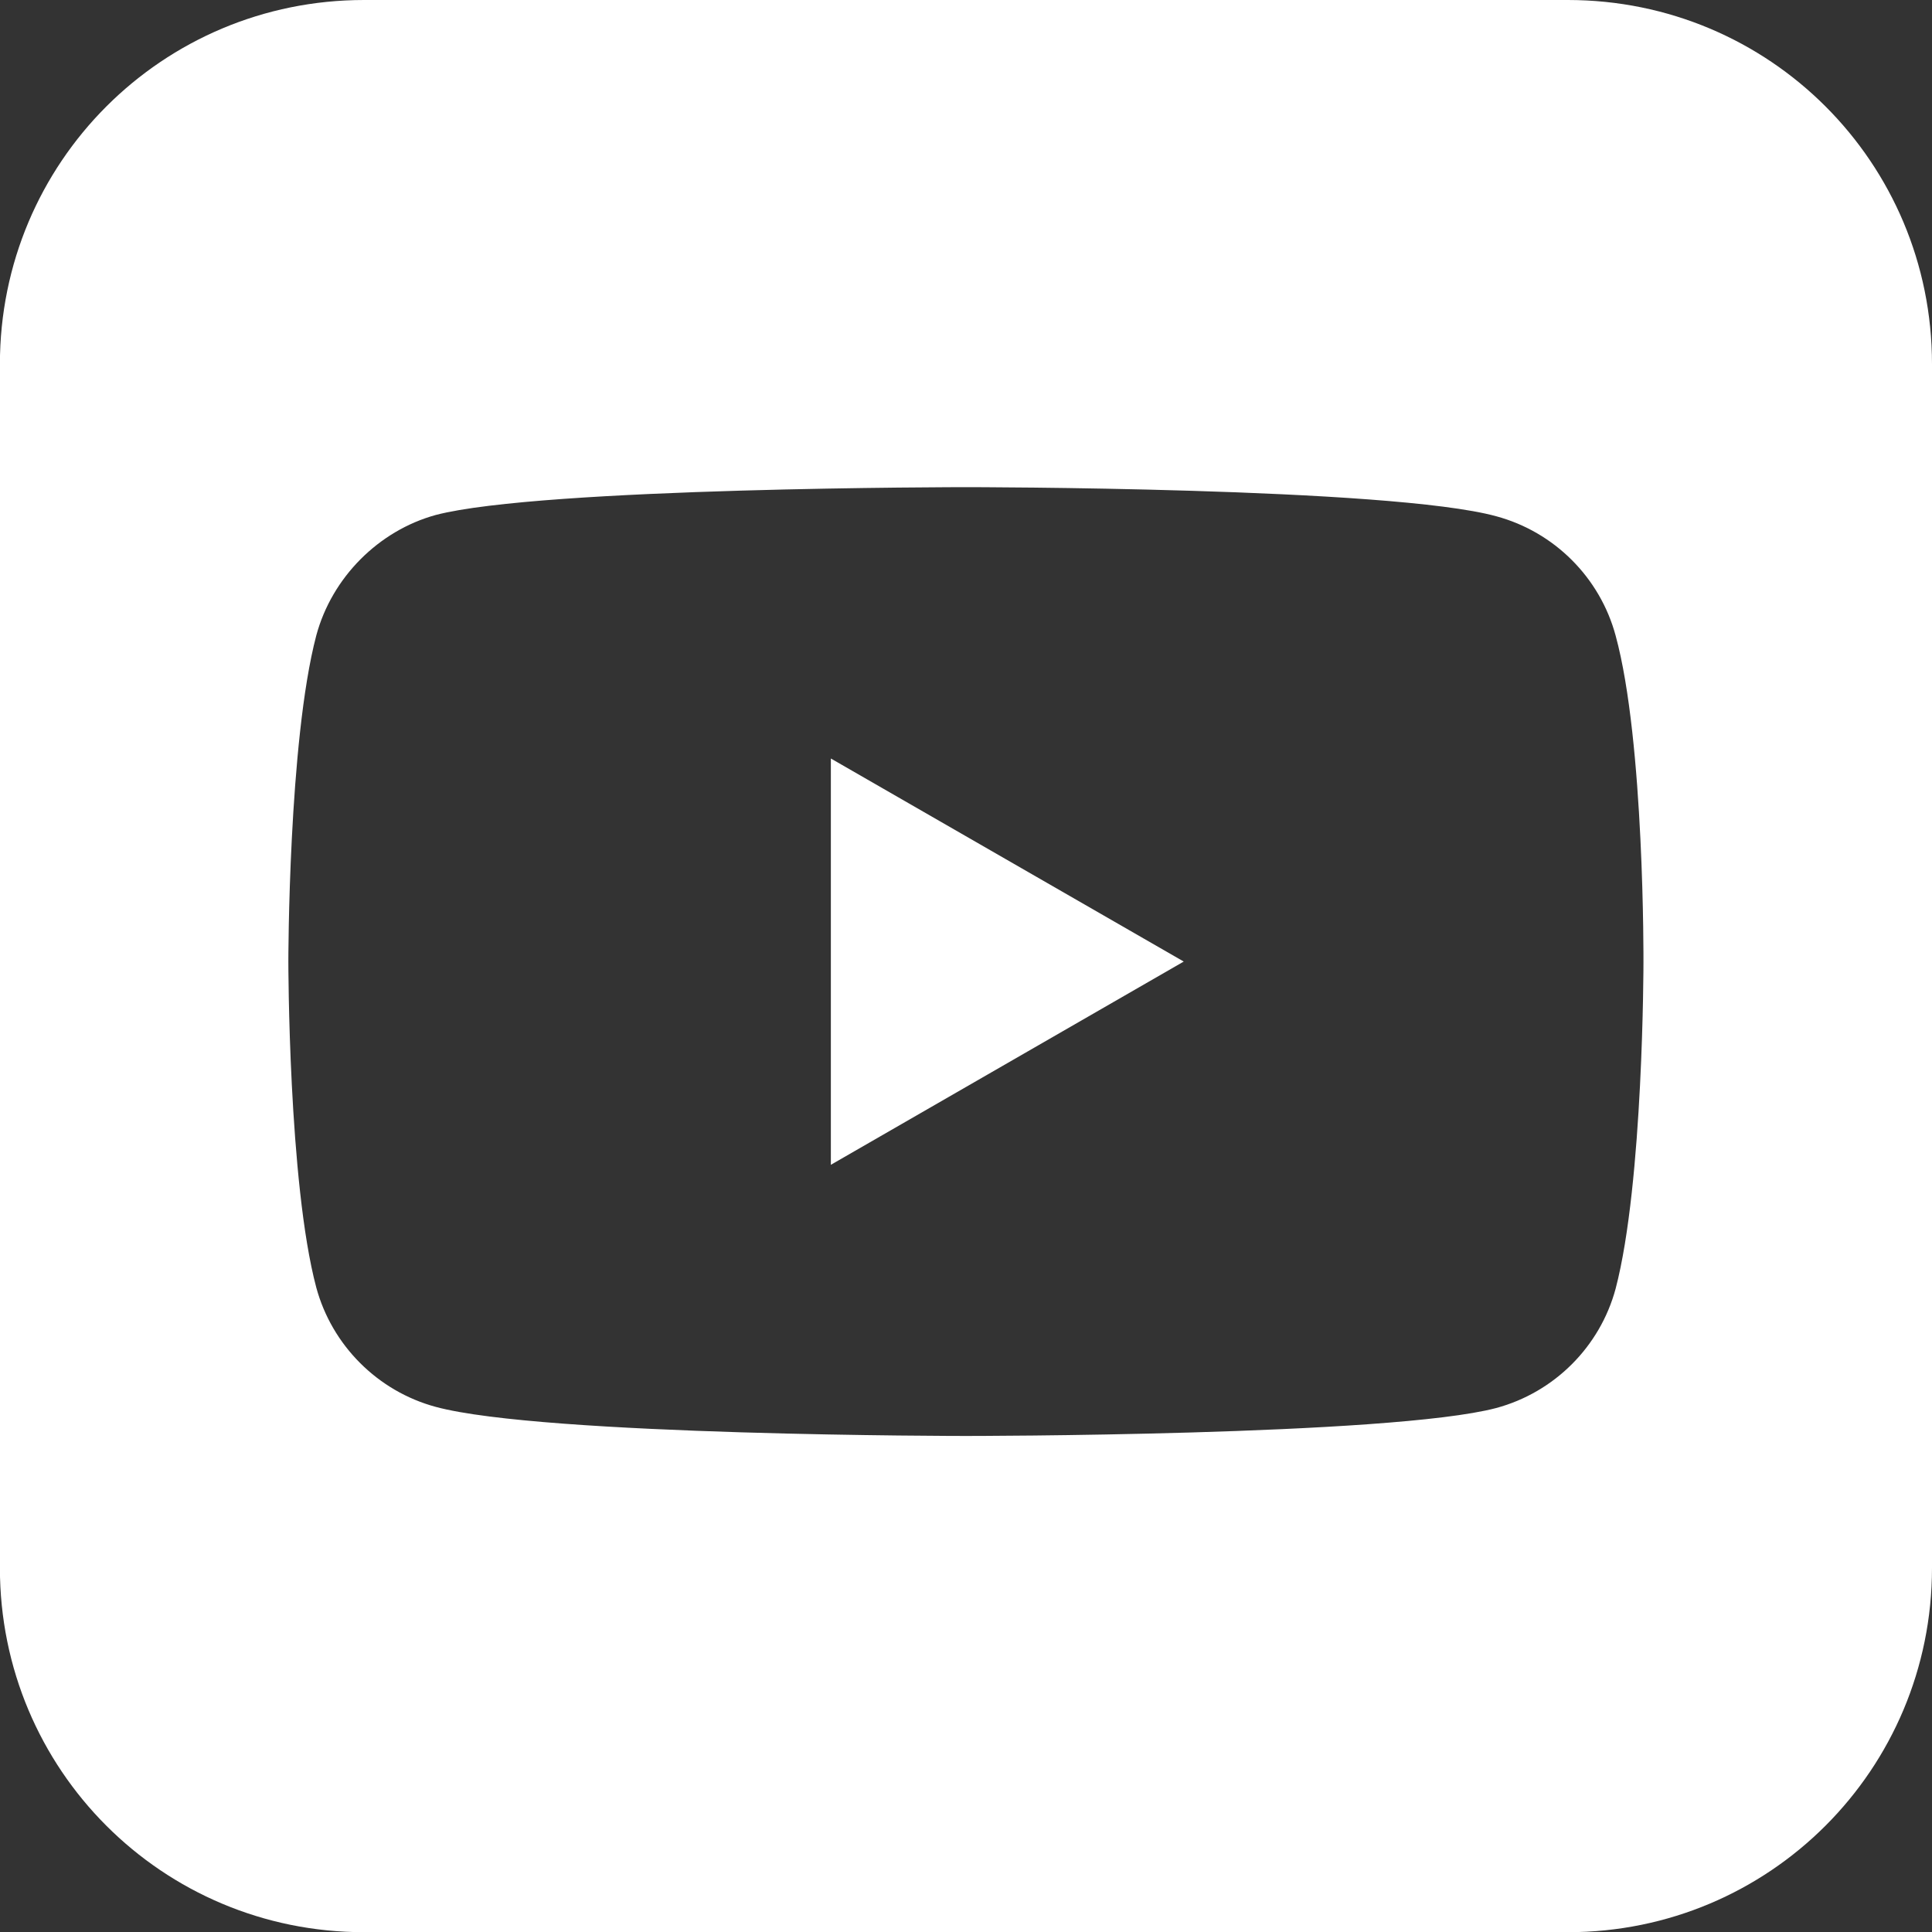 <?xml version="1.0" encoding="utf-8"?>
<!-- Generator: Adobe Illustrator 16.0.0, SVG Export Plug-In . SVG Version: 6.00 Build 0)  -->
<!DOCTYPE svg PUBLIC "-//W3C//DTD SVG 1.1//EN" "http://www.w3.org/Graphics/SVG/1.1/DTD/svg11.dtd">
<svg version="1.1"
	 id="svg8" xmlns:cc="http://creativecommons.org/ns#" xmlns:dc="http://purl.org/dc/elements/1.1/" xmlns:svg="http://www.w3.org/2000/svg" xmlns:rdf="http://www.w3.org/1999/02/22-rdf-syntax-ns#"
	 xmlns="http://www.w3.org/2000/svg" xmlns:xlink="http://www.w3.org/1999/xlink" x="0px" y="0px" width="20px" height="20px"
	 viewBox="0 0 20 20" enable-background="new 0 0 20 20" xml:space="preserve">
<rect x="0" y="0" width="20" height="20" fill="#333333" stroke="none"/>
<g id="layer1" transform="translate(22.98,-249.106)">
	<path id="rect4555" fill="#FFFFFF" d="M-19.211,249.106c-2.088,0-3.77,1.682-3.77,3.77v12.461c0,2.088,1.681,3.771,3.77,3.771
		H-6.75c2.088,0,3.77-1.684,3.77-3.771v-12.461c0-2.088-1.682-3.77-3.77-3.77H-19.211z M-12.98,254.149c0,0,4.391,0,5.488,0.301
		c0.602,0.162,1.075,0.635,1.237,1.236c0.3,1.098,0.288,3.386,0.288,3.386s0,2.276-0.288,3.374
		c-0.162,0.602-0.636,1.074-1.237,1.236c-1.098,0.289-5.488,0.289-5.488,0.289s-4.379,0-5.489-0.301
		c-0.601-0.162-1.075-0.637-1.237-1.236c-0.289-1.086-0.289-3.375-0.289-3.375s0-2.276,0.289-3.374
		c0.162-0.603,0.647-1.086,1.237-1.248C-17.371,254.149-12.98,254.149-12.98,254.149z"/>
	<polygon id="polygon4688" fill="#FFFFFF" points="-10.726,259.06 -14.379,256.958 -14.379,261.164 	"/>
</g>
</svg>
